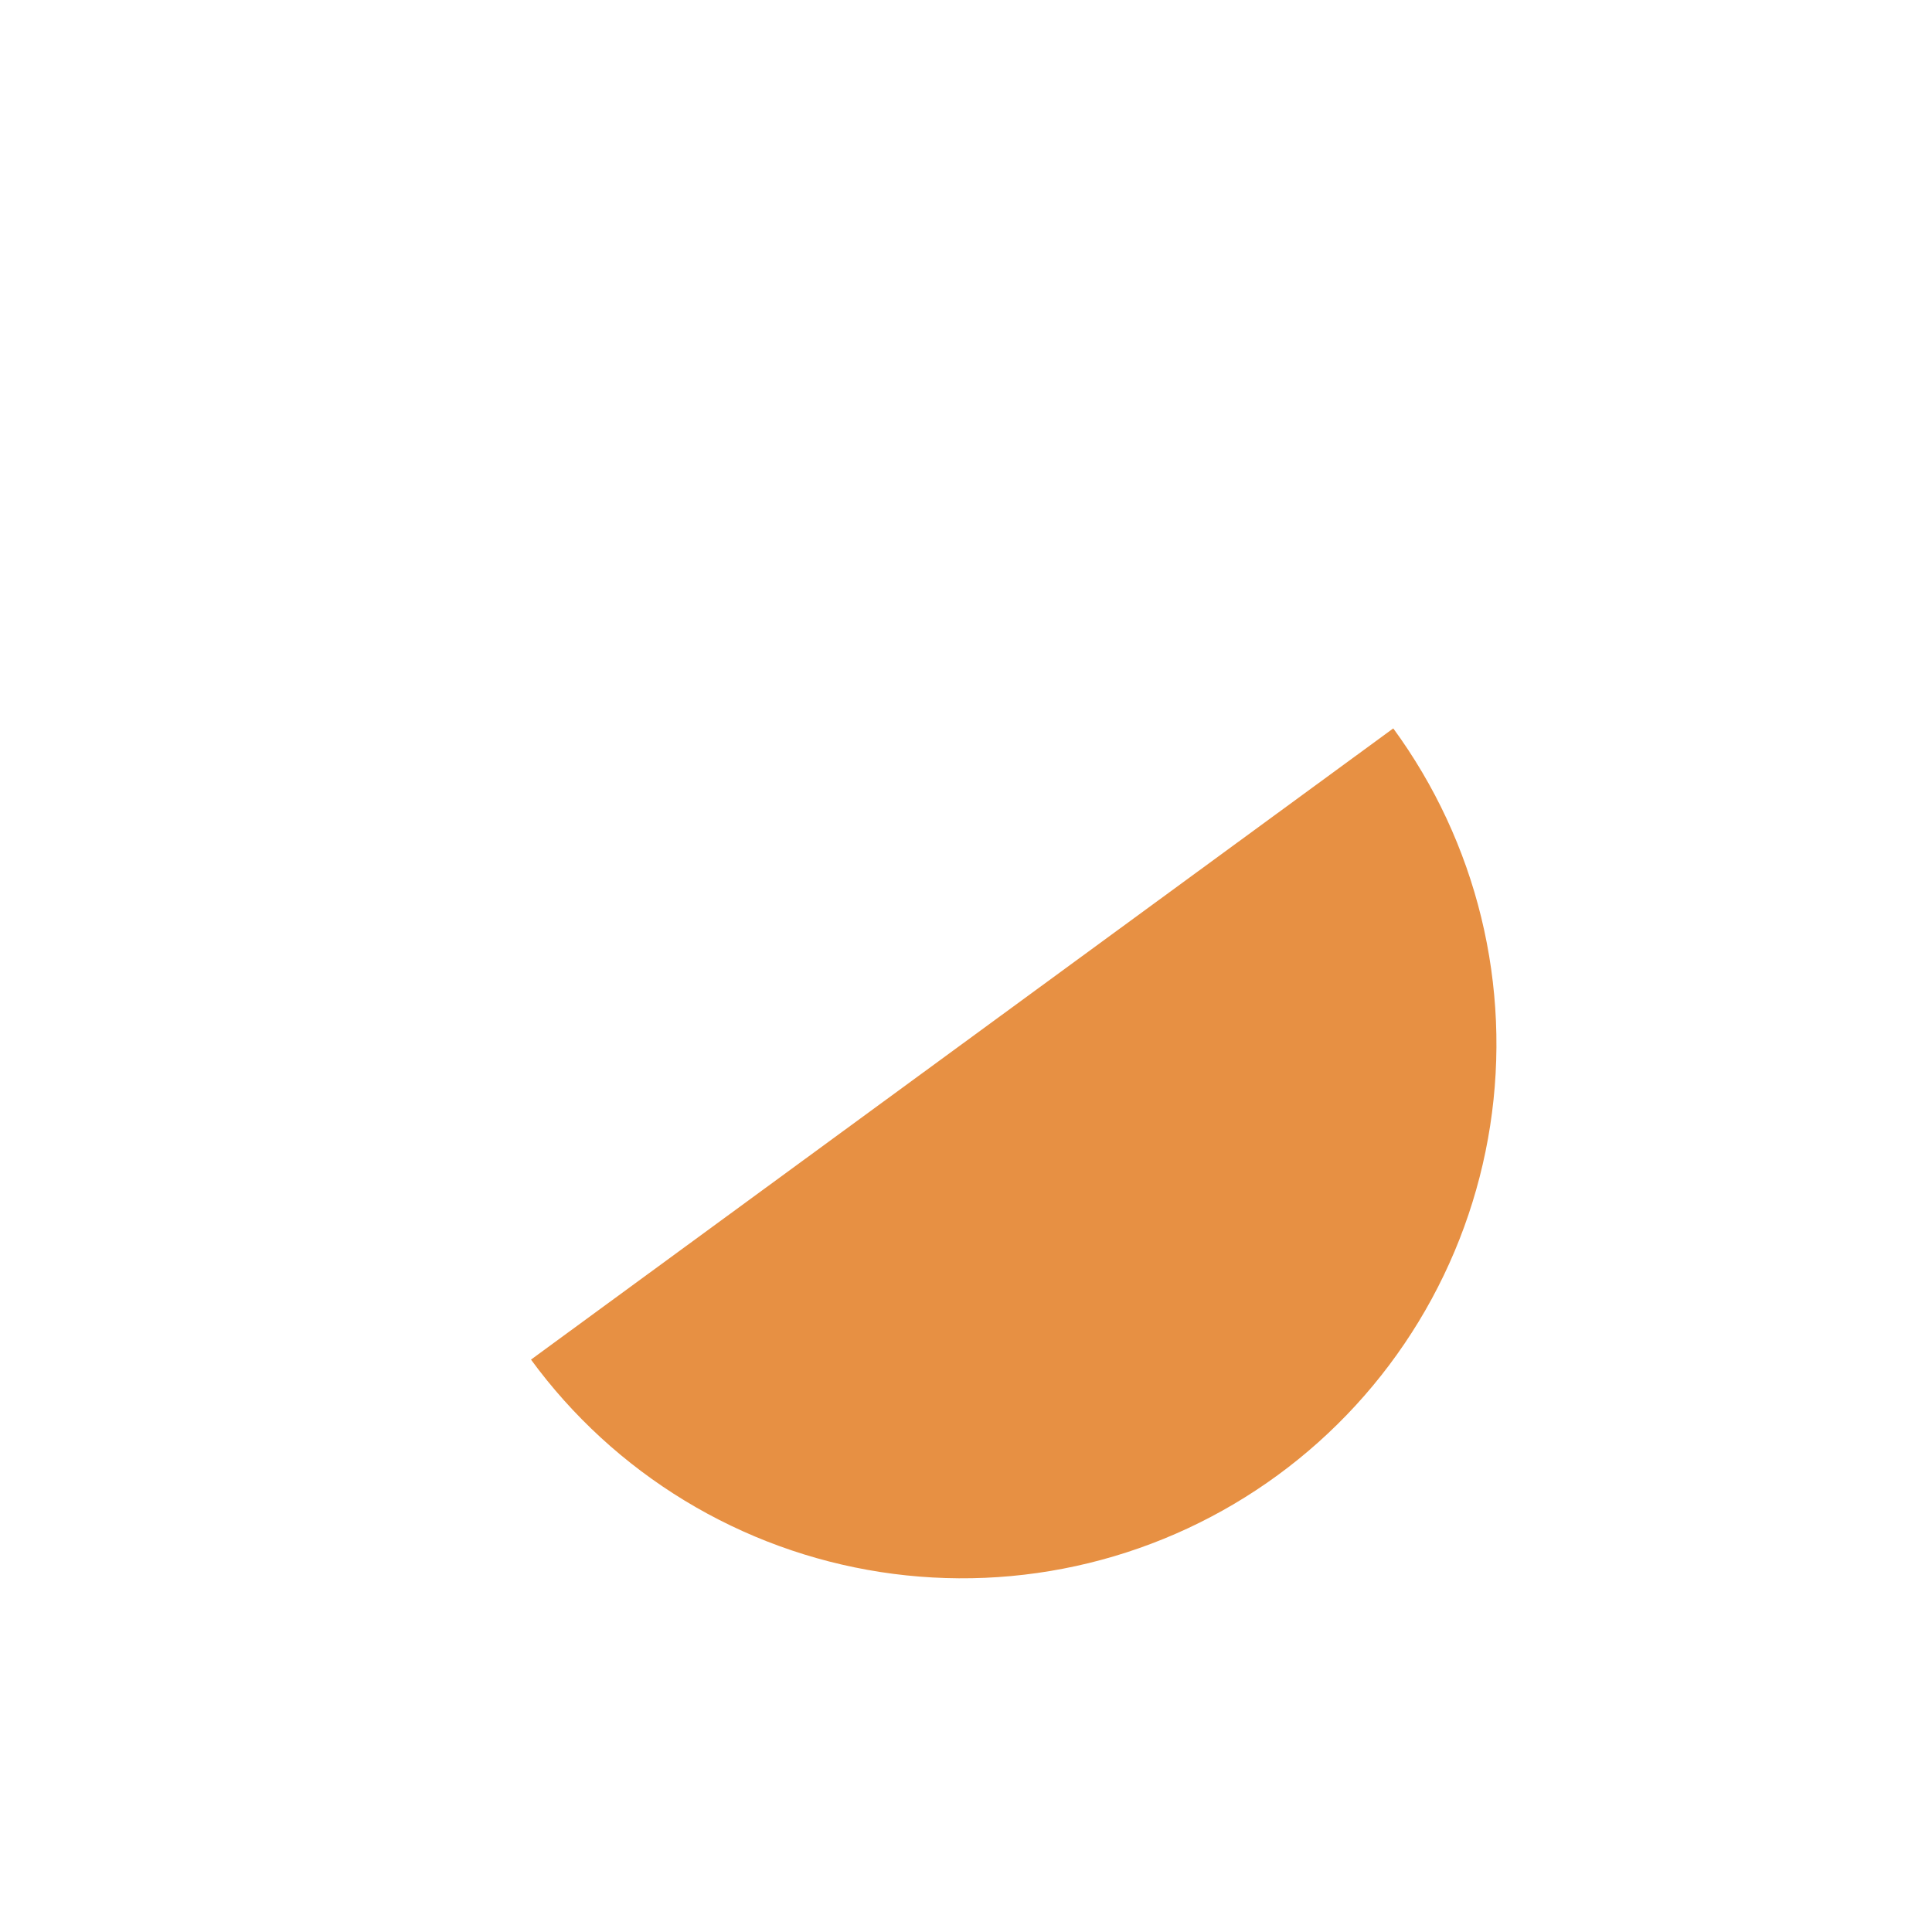 <?xml version="1.0" encoding="UTF-8"?> <svg xmlns="http://www.w3.org/2000/svg" width="236" height="236" viewBox="0 0 236 236" fill="none"> <g filter="url(#filter0_d)"> <path d="M170.193 78.976C175.256 85.892 178.907 93.738 180.938 102.065C182.968 110.392 183.339 119.038 182.028 127.508C180.718 135.978 177.752 144.107 173.299 151.431C168.847 158.755 162.996 165.131 156.08 170.193C149.164 175.256 141.318 178.907 132.991 180.938C124.664 182.968 116.019 183.339 107.548 182.028C99.078 180.718 90.949 177.752 83.625 173.299C76.301 168.847 69.925 162.996 64.863 156.08L117.528 117.528L170.193 78.976Z" fill="#E79043"></path> </g> <defs> <filter id="filter0_d" x="34.863" y="58.976" width="177.933" height="163.819" filterUnits="userSpaceOnUse" color-interpolation-filters="sRGB"> <feFlood flood-opacity="0" result="BackgroundImageFix"></feFlood> <feColorMatrix in="SourceAlpha" type="matrix" values="0 0 0 0 0 0 0 0 0 0 0 0 0 0 0 0 0 0 127 0" result="hardAlpha"></feColorMatrix> <feOffset dy="10"></feOffset> <feGaussianBlur stdDeviation="15"></feGaussianBlur> <feColorMatrix type="matrix" values="0 0 0 0 0 0 0 0 0 0 0 0 0 0 0 0 0 0 0.3 0"></feColorMatrix> <feBlend mode="normal" in2="BackgroundImageFix" result="effect1_dropShadow"></feBlend> <feBlend mode="normal" in="SourceGraphic" in2="effect1_dropShadow" result="shape"></feBlend> </filter> </defs> </svg> 